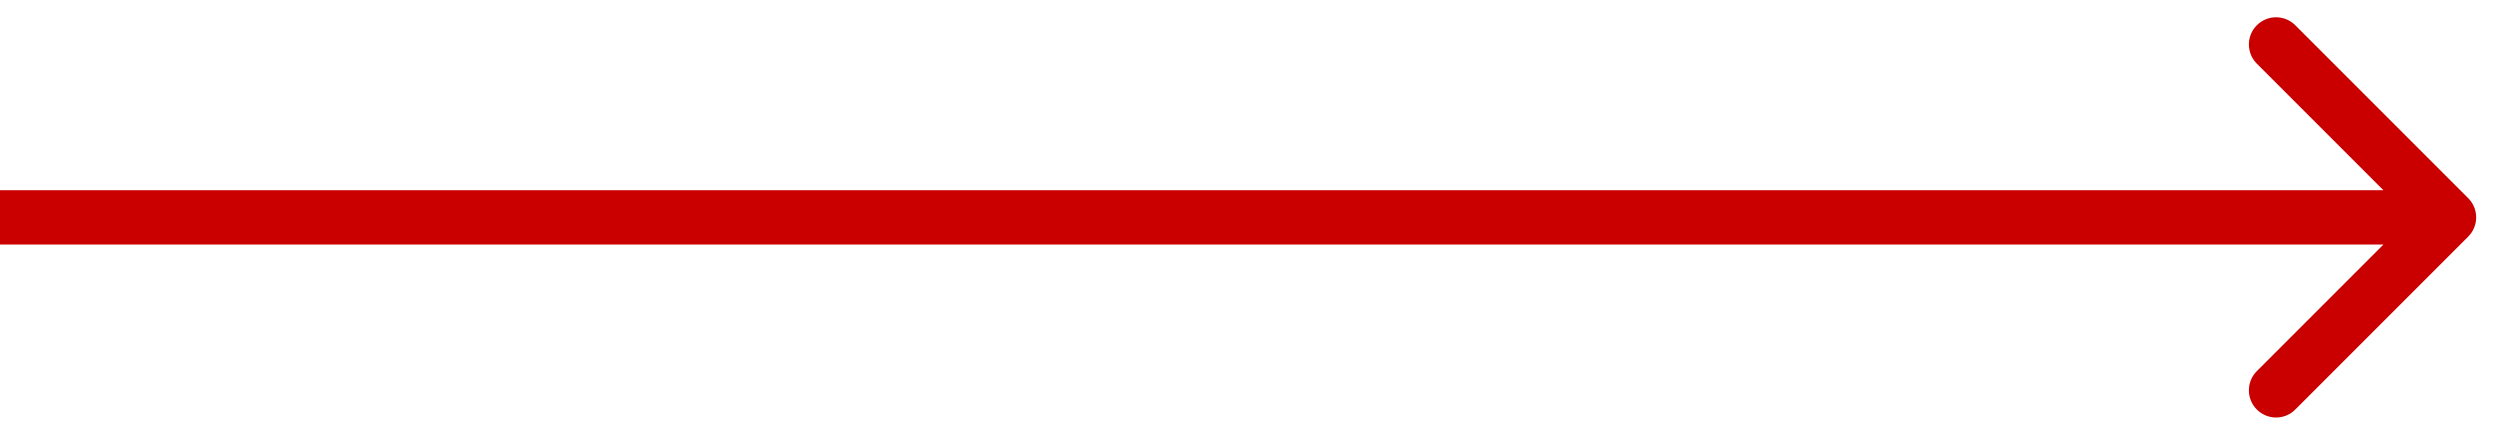<?xml version="1.0" encoding="UTF-8"?> <svg xmlns="http://www.w3.org/2000/svg" width="92" height="16" viewBox="0 0 92 16" fill="none"><path d="M90.83 8.707C91.221 8.317 91.221 7.683 90.83 7.293L84.466 0.929C84.076 0.538 83.443 0.538 83.052 0.929C82.662 1.319 82.662 1.953 83.052 2.343L88.709 8L83.052 13.657C82.662 14.047 82.662 14.681 83.052 15.071C83.443 15.462 84.076 15.462 84.466 15.071L90.83 8.707ZM0 9H90.123V7H0V9Z" fill="#CA0000"></path></svg> 